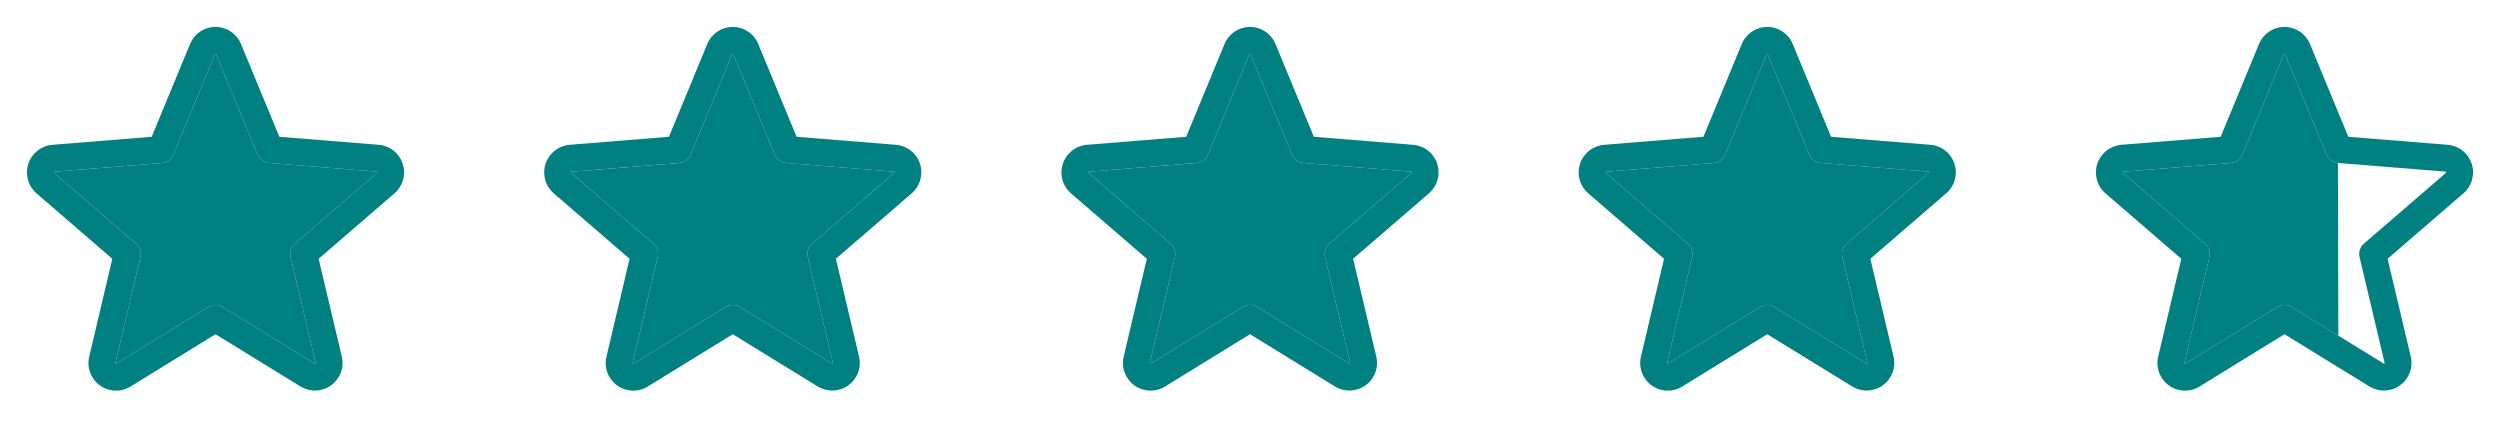 <svg width="116" height="20" viewBox="0 0 116 20" fill="none" xmlns="http://www.w3.org/2000/svg">
<path d="M18.686 7.598C18.608 7.358 18.46 7.146 18.262 6.99C18.064 6.833 17.824 6.739 17.572 6.719L12.962 6.347L11.183 2.043C11.086 1.808 10.923 1.608 10.712 1.467C10.502 1.325 10.254 1.25 10 1.25C9.747 1.25 9.499 1.325 9.289 1.467C9.078 1.608 8.914 1.808 8.818 2.043L7.04 6.346L2.428 6.719C2.176 6.74 1.936 6.835 1.737 6.993C1.539 7.15 1.391 7.362 1.313 7.603C1.235 7.844 1.23 8.102 1.298 8.346C1.366 8.59 1.504 8.808 1.696 8.973L5.212 12.007L4.141 16.543C4.081 16.789 4.095 17.048 4.183 17.286C4.27 17.524 4.426 17.731 4.631 17.88C4.836 18.029 5.081 18.114 5.335 18.124C5.588 18.134 5.839 18.068 6.055 17.935L10 15.507L13.948 17.935C14.164 18.066 14.414 18.131 14.666 18.12C14.919 18.11 15.163 18.025 15.367 17.876C15.572 17.727 15.727 17.521 15.815 17.284C15.903 17.047 15.918 16.789 15.859 16.543L14.784 12.006L18.3 8.973C18.493 8.807 18.633 8.589 18.701 8.344C18.77 8.099 18.765 7.84 18.686 7.598ZM17.487 8.026L13.683 11.307C13.596 11.382 13.531 11.479 13.496 11.588C13.461 11.697 13.456 11.813 13.483 11.925L14.645 16.831C14.648 16.838 14.649 16.846 14.646 16.852C14.644 16.86 14.639 16.865 14.632 16.869C14.618 16.88 14.614 16.877 14.602 16.869L10.327 14.24C10.229 14.179 10.116 14.147 10 14.147C9.884 14.147 9.771 14.179 9.673 14.24L5.398 16.87C5.386 16.877 5.383 16.88 5.368 16.87C5.361 16.867 5.356 16.861 5.354 16.854C5.351 16.847 5.352 16.84 5.355 16.833L6.517 11.927C6.544 11.815 6.539 11.698 6.504 11.589C6.468 11.48 6.404 11.383 6.317 11.309L2.512 8.027C2.503 8.019 2.494 8.012 2.502 7.988C2.51 7.964 2.516 7.967 2.528 7.966L7.522 7.562C7.636 7.553 7.746 7.511 7.839 7.443C7.931 7.375 8.003 7.283 8.047 7.176L9.97 2.519L9.971 2.518C9.977 2.506 9.979 2.5 9.998 2.5C10.016 2.5 10.018 2.506 10.024 2.518L10.025 2.519L11.953 7.176C11.997 7.283 12.069 7.375 12.163 7.443C12.256 7.511 12.366 7.552 12.48 7.561L17.474 7.964C17.486 7.964 17.493 7.964 17.5 7.987C17.507 8.009 17.5 8.018 17.487 8.026Z" fill="#008080"/>
<path d="M17.487 8.026L13.683 11.307C13.596 11.382 13.531 11.479 13.496 11.588C13.461 11.697 13.456 11.813 13.483 11.925L14.645 16.831C14.648 16.838 14.649 16.846 14.646 16.852C14.644 16.86 14.639 16.865 14.632 16.869C14.618 16.88 14.614 16.877 14.602 16.869L10.327 14.24C10.229 14.179 10.116 14.147 10 14.147C9.884 14.147 9.771 14.179 9.673 14.24L5.398 16.87C5.386 16.877 5.383 16.88 5.368 16.87C5.361 16.867 5.356 16.861 5.354 16.854C5.351 16.847 5.352 16.84 5.355 16.833L6.517 11.927C6.544 11.815 6.539 11.698 6.504 11.589C6.468 11.48 6.404 11.383 6.317 11.309L2.512 8.027C2.503 8.019 2.494 8.012 2.502 7.988C2.51 7.964 2.516 7.967 2.528 7.966L7.522 7.562C7.636 7.553 7.746 7.511 7.839 7.443C7.931 7.375 8.003 7.283 8.047 7.176L9.97 2.519L9.971 2.518C9.977 2.506 9.979 2.5 9.998 2.5C10.016 2.5 10.018 2.506 10.024 2.518L10.025 2.519L11.953 7.176C11.997 7.283 12.069 7.375 12.163 7.443C12.256 7.511 12.366 7.552 12.48 7.561L17.474 7.964C17.486 7.964 17.493 7.964 17.5 7.987C17.507 8.009 17.5 8.018 17.487 8.026Z" fill="#008080"/>
<path d="M42.686 7.598C42.608 7.358 42.46 7.146 42.262 6.99C42.064 6.833 41.824 6.739 41.572 6.719L36.962 6.347L35.183 2.043C35.087 1.808 34.923 1.608 34.712 1.467C34.502 1.325 34.254 1.25 34 1.25C33.747 1.25 33.499 1.325 33.288 1.467C33.078 1.608 32.914 1.808 32.818 2.043L31.04 6.346L26.428 6.719C26.176 6.74 25.936 6.835 25.737 6.993C25.539 7.15 25.392 7.362 25.313 7.603C25.235 7.844 25.23 8.102 25.298 8.346C25.366 8.59 25.504 8.808 25.696 8.973L29.212 12.007L28.141 16.543C28.081 16.789 28.095 17.048 28.183 17.286C28.27 17.524 28.426 17.731 28.631 17.88C28.836 18.029 29.081 18.114 29.335 18.124C29.588 18.134 29.839 18.068 30.055 17.935L34 15.507L37.948 17.935C38.164 18.066 38.414 18.131 38.666 18.12C38.919 18.11 39.163 18.025 39.367 17.876C39.572 17.727 39.727 17.521 39.815 17.284C39.903 17.047 39.918 16.789 39.859 16.543L38.784 12.006L42.3 8.973C42.493 8.807 42.633 8.589 42.702 8.344C42.77 8.099 42.765 7.84 42.686 7.598ZM41.487 8.026L37.683 11.307C37.596 11.382 37.531 11.479 37.496 11.588C37.461 11.697 37.456 11.813 37.483 11.925L38.645 16.831C38.648 16.838 38.649 16.846 38.646 16.852C38.644 16.86 38.639 16.865 38.632 16.869C38.618 16.88 38.614 16.877 38.602 16.869L34.327 14.24C34.229 14.179 34.115 14.147 34 14.147C33.884 14.147 33.771 14.179 33.673 14.24L29.398 16.87C29.386 16.877 29.383 16.88 29.368 16.87C29.361 16.867 29.356 16.861 29.354 16.854C29.351 16.847 29.352 16.84 29.355 16.833L30.517 11.927C30.544 11.815 30.539 11.698 30.504 11.589C30.468 11.48 30.404 11.383 30.317 11.309L26.512 8.027C26.503 8.019 26.494 8.012 26.502 7.988C26.51 7.964 26.516 7.967 26.528 7.966L31.522 7.562C31.636 7.553 31.746 7.511 31.839 7.443C31.931 7.375 32.003 7.283 32.047 7.176L33.97 2.519L33.971 2.518C33.977 2.506 33.979 2.5 33.998 2.5C34.016 2.5 34.019 2.506 34.024 2.518L34.025 2.519L35.953 7.176C35.997 7.283 36.069 7.375 36.163 7.443C36.256 7.511 36.366 7.552 36.48 7.561L41.474 7.964C41.486 7.964 41.493 7.964 41.5 7.987C41.507 8.009 41.5 8.018 41.487 8.026Z" fill="#008080"/>
<path d="M41.487 8.026L37.683 11.307C37.596 11.382 37.531 11.479 37.496 11.588C37.461 11.697 37.456 11.813 37.483 11.925L38.645 16.831C38.648 16.838 38.649 16.846 38.646 16.852C38.644 16.86 38.639 16.865 38.632 16.869C38.618 16.88 38.614 16.877 38.602 16.869L34.327 14.24C34.229 14.179 34.115 14.147 34 14.147C33.884 14.147 33.771 14.179 33.673 14.24L29.398 16.87C29.386 16.877 29.383 16.88 29.368 16.87C29.361 16.867 29.356 16.861 29.354 16.854C29.351 16.847 29.352 16.84 29.355 16.833L30.517 11.927C30.544 11.815 30.539 11.698 30.504 11.589C30.468 11.48 30.404 11.383 30.317 11.309L26.512 8.027C26.503 8.019 26.494 8.012 26.502 7.988C26.51 7.964 26.516 7.967 26.528 7.966L31.522 7.562C31.636 7.553 31.746 7.511 31.839 7.443C31.931 7.375 32.003 7.283 32.047 7.176L33.97 2.519L33.971 2.518C33.977 2.506 33.979 2.5 33.998 2.5C34.016 2.5 34.019 2.506 34.024 2.518L34.025 2.519L35.953 7.176C35.997 7.283 36.069 7.375 36.163 7.443C36.256 7.511 36.366 7.552 36.48 7.561L41.474 7.964C41.486 7.964 41.493 7.964 41.5 7.987C41.507 8.009 41.5 8.018 41.487 8.026Z" fill="#008080"/>
<path d="M66.686 7.598C66.608 7.358 66.46 7.146 66.262 6.99C66.064 6.833 65.824 6.739 65.572 6.719L60.962 6.347L59.183 2.043C59.087 1.808 58.923 1.608 58.712 1.467C58.502 1.325 58.254 1.25 58 1.25C57.747 1.25 57.499 1.325 57.288 1.467C57.078 1.608 56.914 1.808 56.818 2.043L55.04 6.346L50.428 6.719C50.176 6.74 49.935 6.835 49.737 6.993C49.539 7.15 49.392 7.362 49.313 7.603C49.235 7.844 49.23 8.102 49.298 8.346C49.366 8.59 49.504 8.808 49.696 8.973L53.212 12.007L52.141 16.543C52.081 16.789 52.095 17.048 52.183 17.286C52.27 17.524 52.426 17.731 52.631 17.88C52.836 18.029 53.081 18.114 53.335 18.124C53.588 18.134 53.839 18.068 54.055 17.935L58 15.507L61.948 17.935C62.164 18.066 62.414 18.131 62.666 18.12C62.919 18.11 63.163 18.025 63.367 17.876C63.572 17.727 63.727 17.521 63.815 17.284C63.903 17.047 63.918 16.789 63.859 16.543L62.784 12.006L66.3 8.973C66.493 8.807 66.633 8.589 66.701 8.344C66.77 8.099 66.765 7.84 66.686 7.598ZM65.487 8.026L61.683 11.307C61.596 11.382 61.531 11.479 61.496 11.588C61.461 11.697 61.456 11.813 61.483 11.925L62.645 16.831C62.648 16.838 62.649 16.846 62.646 16.852C62.644 16.86 62.639 16.865 62.632 16.869C62.618 16.88 62.614 16.877 62.602 16.869L58.327 14.24C58.229 14.179 58.115 14.147 58 14.147C57.884 14.147 57.771 14.179 57.673 14.24L53.398 16.87C53.386 16.877 53.383 16.88 53.368 16.87C53.361 16.867 53.356 16.861 53.354 16.854C53.351 16.847 53.352 16.84 53.355 16.833L54.517 11.927C54.544 11.815 54.539 11.698 54.504 11.589C54.468 11.48 54.404 11.383 54.317 11.309L50.512 8.027C50.503 8.019 50.495 8.012 50.502 7.988C50.51 7.964 50.516 7.967 50.528 7.966L55.522 7.562C55.636 7.553 55.746 7.511 55.839 7.443C55.931 7.375 56.003 7.283 56.047 7.176L57.97 2.519L57.971 2.518C57.977 2.506 57.979 2.5 57.998 2.5C58.016 2.5 58.019 2.506 58.024 2.518L58.025 2.519L59.953 7.176C59.997 7.283 60.069 7.375 60.163 7.443C60.256 7.511 60.366 7.552 60.48 7.561L65.474 7.964C65.486 7.964 65.493 7.964 65.5 7.987C65.507 8.009 65.5 8.018 65.487 8.026Z" fill="#008080"/>
<path d="M65.487 8.026L61.683 11.307C61.596 11.382 61.531 11.479 61.496 11.588C61.461 11.697 61.456 11.813 61.483 11.925L62.645 16.831C62.648 16.838 62.649 16.846 62.646 16.852C62.644 16.86 62.639 16.865 62.632 16.869C62.618 16.88 62.614 16.877 62.602 16.869L58.327 14.24C58.229 14.179 58.115 14.147 58 14.147C57.884 14.147 57.771 14.179 57.673 14.24L53.398 16.87C53.386 16.877 53.383 16.88 53.368 16.87C53.361 16.867 53.356 16.861 53.354 16.854C53.351 16.847 53.352 16.84 53.355 16.833L54.517 11.927C54.544 11.815 54.539 11.698 54.504 11.589C54.468 11.48 54.404 11.383 54.317 11.309L50.512 8.027C50.503 8.019 50.495 8.012 50.502 7.988C50.51 7.964 50.516 7.967 50.528 7.966L55.522 7.562C55.636 7.553 55.746 7.511 55.839 7.443C55.931 7.375 56.003 7.283 56.047 7.176L57.97 2.519L57.971 2.518C57.977 2.506 57.979 2.5 57.998 2.5C58.016 2.5 58.019 2.506 58.024 2.518L58.025 2.519L59.953 7.176C59.997 7.283 60.069 7.375 60.163 7.443C60.256 7.511 60.366 7.552 60.48 7.561L65.474 7.964C65.486 7.964 65.493 7.964 65.5 7.987C65.507 8.009 65.5 8.018 65.487 8.026Z" fill="#008080"/>
<path d="M90.686 7.598C90.608 7.358 90.46 7.146 90.262 6.99C90.064 6.833 89.824 6.739 89.572 6.719L84.962 6.347L83.183 2.043C83.087 1.808 82.923 1.608 82.712 1.467C82.502 1.325 82.254 1.25 82 1.25C81.747 1.25 81.499 1.325 81.288 1.467C81.078 1.608 80.914 1.808 80.818 2.043L79.04 6.346L74.428 6.719C74.176 6.74 73.936 6.835 73.737 6.993C73.539 7.15 73.391 7.362 73.313 7.603C73.235 7.844 73.23 8.102 73.298 8.346C73.366 8.59 73.504 8.808 73.696 8.973L77.212 12.007L76.141 16.543C76.081 16.789 76.095 17.048 76.183 17.286C76.27 17.524 76.426 17.731 76.631 17.88C76.836 18.029 77.081 18.114 77.335 18.124C77.588 18.134 77.839 18.068 78.055 17.935L82 15.507L85.948 17.935C86.164 18.066 86.414 18.131 86.666 18.12C86.919 18.11 87.163 18.025 87.367 17.876C87.572 17.727 87.727 17.521 87.815 17.284C87.903 17.047 87.918 16.789 87.859 16.543L86.784 12.006L90.3 8.973C90.493 8.807 90.633 8.589 90.701 8.344C90.77 8.099 90.765 7.84 90.686 7.598ZM89.487 8.026L85.683 11.307C85.596 11.382 85.531 11.479 85.496 11.588C85.461 11.697 85.456 11.813 85.483 11.925L86.645 16.831C86.648 16.838 86.649 16.846 86.646 16.852C86.644 16.86 86.639 16.865 86.632 16.869C86.618 16.88 86.614 16.877 86.602 16.869L82.327 14.24C82.229 14.179 82.115 14.147 82 14.147C81.884 14.147 81.771 14.179 81.673 14.24L77.398 16.87C77.386 16.877 77.383 16.88 77.368 16.87C77.361 16.867 77.356 16.861 77.354 16.854C77.351 16.847 77.352 16.84 77.355 16.833L78.517 11.927C78.544 11.815 78.539 11.698 78.504 11.589C78.468 11.48 78.404 11.383 78.317 11.309L74.512 8.027C74.503 8.019 74.495 8.012 74.502 7.988C74.51 7.964 74.516 7.967 74.528 7.966L79.522 7.562C79.636 7.553 79.746 7.511 79.839 7.443C79.931 7.375 80.003 7.283 80.047 7.176L81.97 2.519L81.971 2.518C81.977 2.506 81.979 2.5 81.998 2.5C82.016 2.5 82.019 2.506 82.024 2.518L82.025 2.519L83.953 7.176C83.997 7.283 84.07 7.375 84.163 7.443C84.256 7.511 84.366 7.552 84.48 7.561L89.474 7.964C89.486 7.964 89.493 7.964 89.5 7.987C89.507 8.009 89.5 8.018 89.487 8.026Z" fill="#008080"/>
<path d="M89.487 8.026L85.683 11.307C85.596 11.382 85.531 11.479 85.496 11.588C85.461 11.697 85.456 11.813 85.483 11.925L86.645 16.831C86.648 16.838 86.649 16.846 86.646 16.852C86.644 16.86 86.639 16.865 86.632 16.869C86.618 16.88 86.614 16.877 86.602 16.869L82.327 14.24C82.229 14.179 82.115 14.147 82 14.147C81.884 14.147 81.771 14.179 81.673 14.24L77.398 16.87C77.386 16.877 77.383 16.88 77.368 16.87C77.361 16.867 77.356 16.861 77.354 16.854C77.351 16.847 77.352 16.84 77.355 16.833L78.517 11.927C78.544 11.815 78.539 11.698 78.504 11.589C78.468 11.48 78.404 11.383 78.317 11.309L74.512 8.027C74.503 8.019 74.495 8.012 74.502 7.988C74.51 7.964 74.516 7.967 74.528 7.966L79.522 7.562C79.636 7.553 79.746 7.511 79.839 7.443C79.931 7.375 80.003 7.283 80.047 7.176L81.97 2.519L81.971 2.518C81.977 2.506 81.979 2.5 81.998 2.5C82.016 2.5 82.019 2.506 82.024 2.518L82.025 2.519L83.953 7.176C83.997 7.283 84.07 7.375 84.163 7.443C84.256 7.511 84.366 7.552 84.48 7.561L89.474 7.964C89.486 7.964 89.493 7.964 89.5 7.987C89.507 8.009 89.5 8.018 89.487 8.026Z" fill="#008080"/>
<path d="M114.686 7.598C114.608 7.358 114.46 7.146 114.262 6.99C114.064 6.833 113.824 6.739 113.572 6.719L108.962 6.347L107.183 2.043C107.086 1.808 106.923 1.608 106.712 1.467C106.502 1.325 106.254 1.25 106 1.25C105.747 1.25 105.499 1.325 105.289 1.467C105.078 1.608 104.914 1.808 104.818 2.043L103.04 6.346L98.428 6.719C98.176 6.74 97.936 6.835 97.737 6.993C97.539 7.15 97.391 7.362 97.313 7.603C97.235 7.844 97.23 8.102 97.298 8.346C97.366 8.59 97.504 8.808 97.696 8.973L101.212 12.007L100.141 16.543C100.081 16.789 100.095 17.048 100.183 17.286C100.27 17.524 100.426 17.731 100.631 17.88C100.836 18.029 101.081 18.114 101.335 18.124C101.588 18.134 101.839 18.068 102.055 17.935L106 15.507L109.948 17.935C110.164 18.066 110.414 18.131 110.666 18.12C110.919 18.11 111.163 18.025 111.367 17.876C111.572 17.727 111.727 17.521 111.815 17.284C111.903 17.047 111.918 16.789 111.859 16.543L110.784 12.006L114.3 8.973C114.493 8.807 114.633 8.589 114.702 8.344C114.77 8.099 114.765 7.84 114.686 7.598ZM113.487 8.026L109.683 11.307C109.596 11.382 109.531 11.479 109.496 11.588C109.461 11.697 109.456 11.813 109.483 11.925L110.645 16.831C110.648 16.838 110.649 16.846 110.646 16.852C110.644 16.86 110.639 16.865 110.632 16.869C110.618 16.88 110.614 16.877 110.602 16.869L106.327 14.24C106.229 14.179 106.116 14.147 106 14.147C105.884 14.147 105.771 14.179 105.673 14.24L101.398 16.87C101.386 16.877 101.383 16.88 101.368 16.87C101.361 16.867 101.356 16.861 101.354 16.854C101.351 16.847 101.352 16.84 101.355 16.833L102.517 11.927C102.544 11.815 102.539 11.698 102.504 11.589C102.468 11.48 102.404 11.383 102.317 11.309L98.512 8.027C98.503 8.019 98.495 8.012 98.502 7.988C98.509 7.967 98.515 7.967 98.524 7.966C98.525 7.966 98.526 7.966 98.528 7.966L103.522 7.562C103.636 7.553 103.746 7.511 103.839 7.443C103.931 7.375 104.003 7.283 104.047 7.176L105.97 2.519L105.971 2.518C105.977 2.506 105.979 2.5 105.998 2.5C106.016 2.5 106.019 2.506 106.024 2.518L106.025 2.519L107.953 7.176C107.997 7.283 108.07 7.375 108.163 7.443C108.256 7.511 108.366 7.552 108.48 7.561L113.474 7.964C113.486 7.964 113.493 7.964 113.5 7.987C113.507 8.009 113.5 8.018 113.487 8.026Z" fill="#008080"/>
<path fill-rule="evenodd" clip-rule="evenodd" d="M106.327 14.24L108.5 15.576L108.48 7.561C108.366 7.552 108.256 7.511 108.163 7.443C108.07 7.375 107.997 7.283 107.953 7.176L106.025 2.519L106.024 2.518C106.019 2.506 106.016 2.5 105.998 2.5C105.979 2.5 105.977 2.506 105.971 2.518L105.97 2.519L104.047 7.176C104.003 7.283 103.931 7.375 103.839 7.443C103.746 7.511 103.636 7.553 103.522 7.562L98.528 7.966C98.526 7.966 98.525 7.966 98.524 7.966C98.515 7.967 98.509 7.967 98.502 7.988C98.495 8.012 98.503 8.019 98.512 8.027L102.317 11.309C102.404 11.383 102.468 11.48 102.504 11.589C102.539 11.698 102.544 11.815 102.517 11.927L101.355 16.833C101.352 16.84 101.351 16.847 101.354 16.854C101.356 16.861 101.361 16.867 101.368 16.87C101.383 16.88 101.386 16.877 101.398 16.87L105.673 14.24C105.771 14.179 105.884 14.147 106 14.147C106.116 14.147 106.229 14.179 106.327 14.24Z" fill="#008080"/>
</svg>

